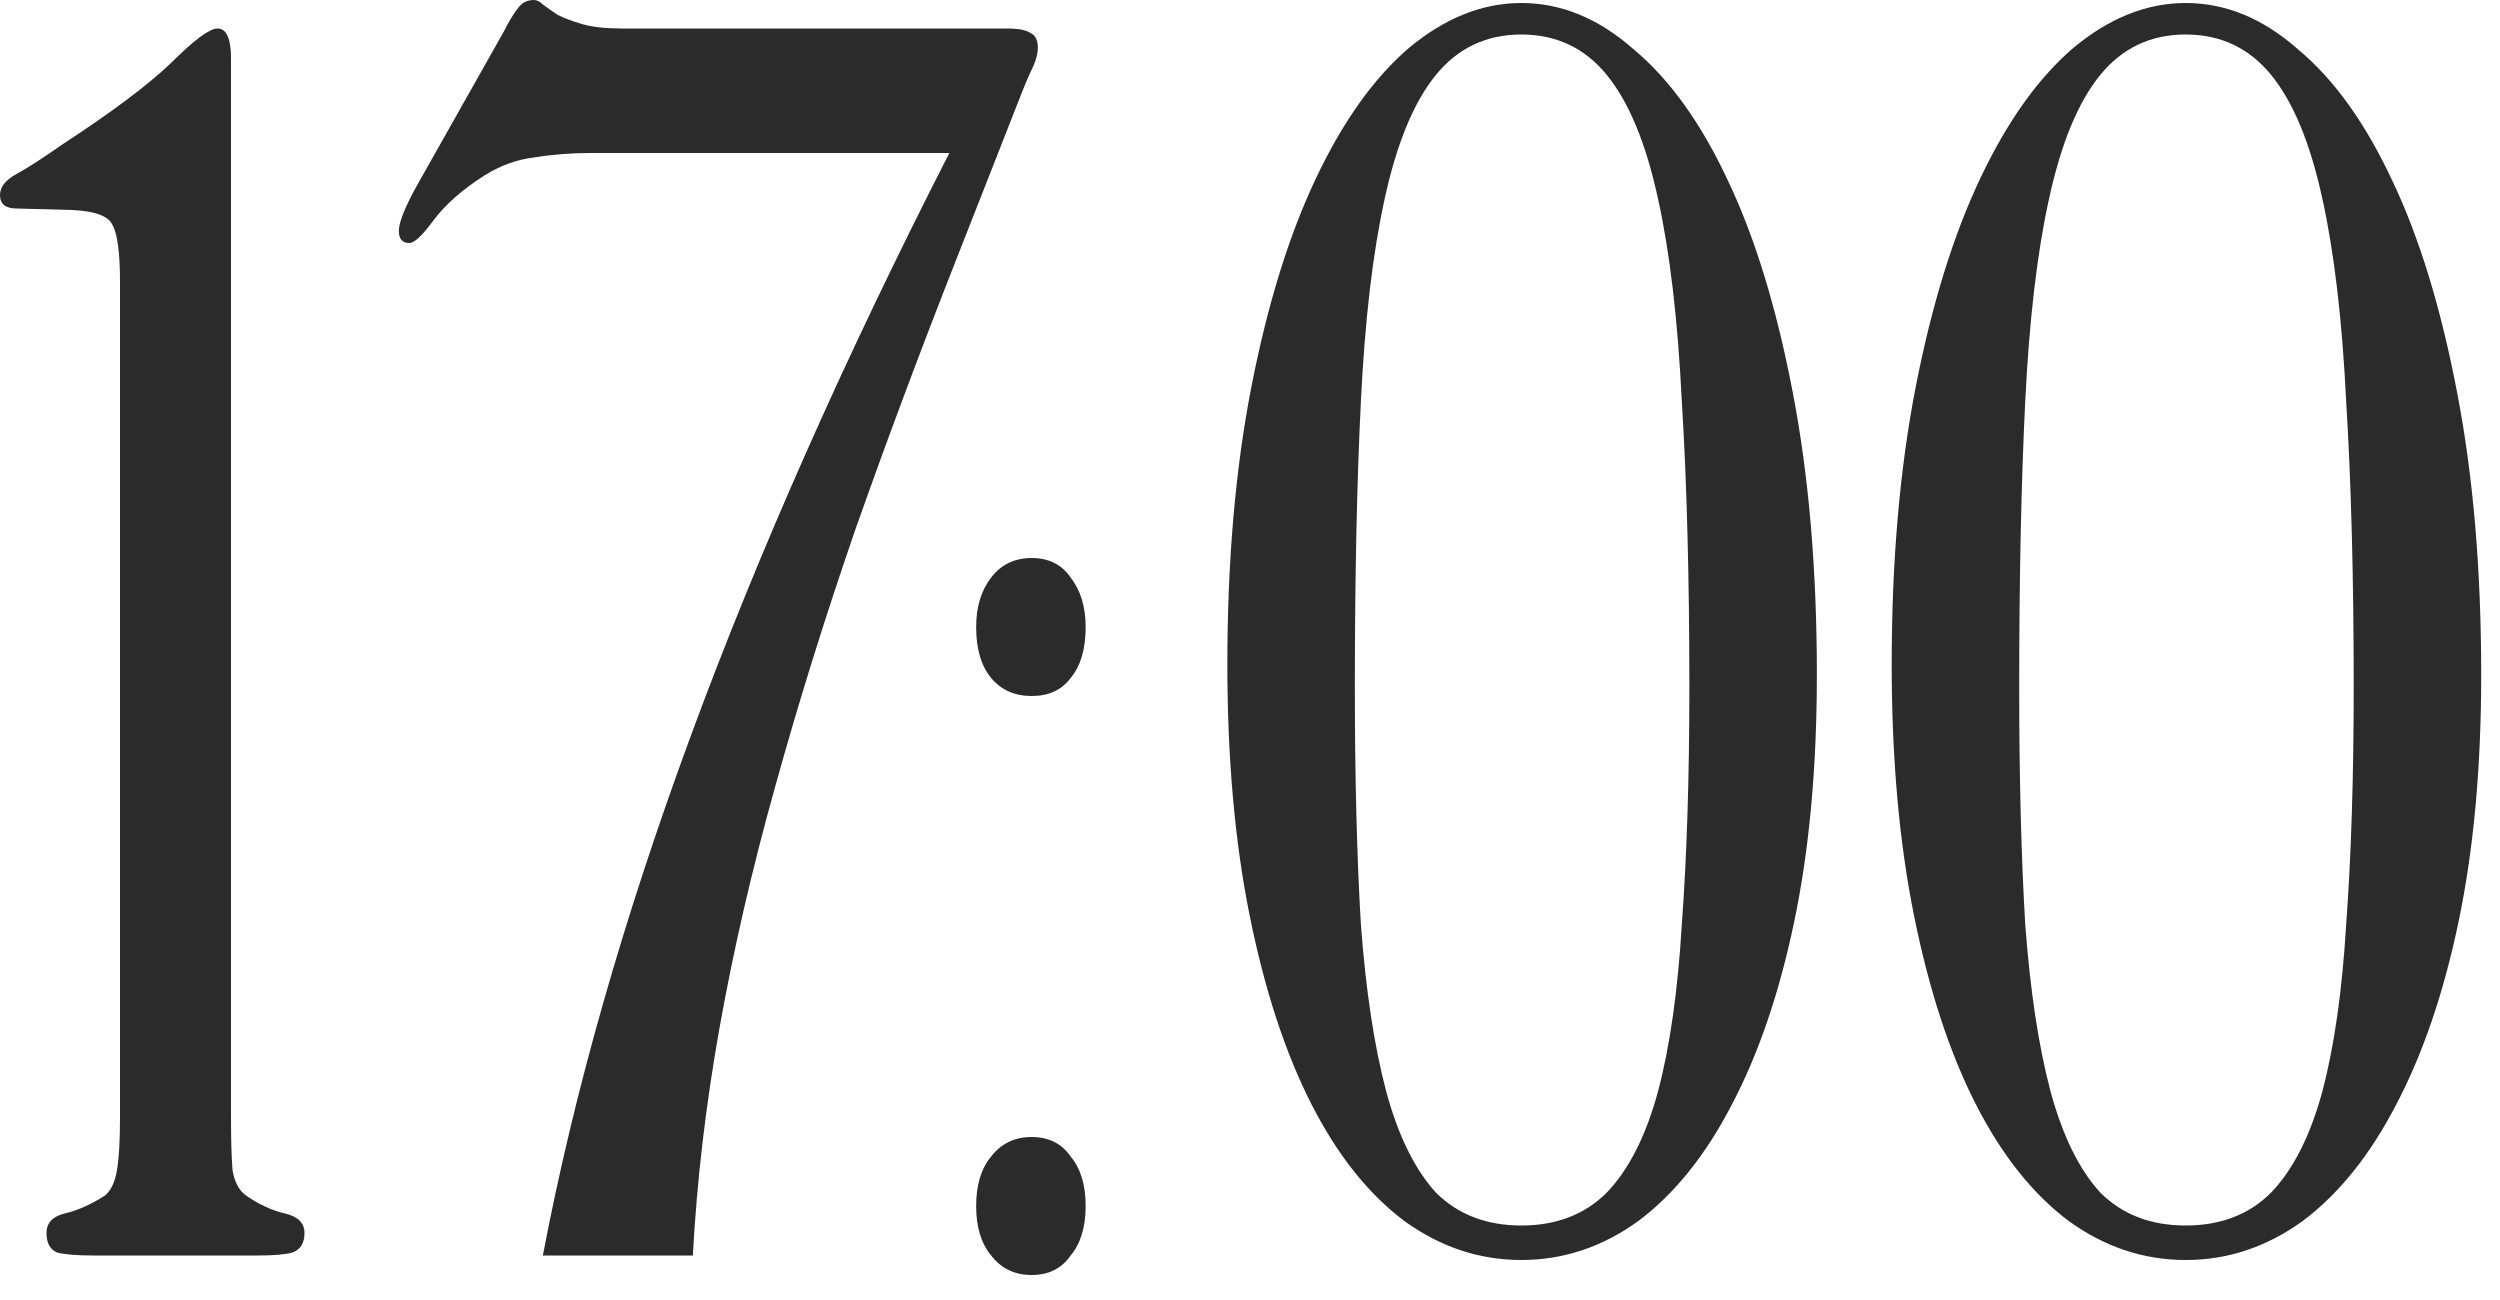<?xml version="1.0" encoding="UTF-8"?> <svg xmlns="http://www.w3.org/2000/svg" width="50" height="26" viewBox="0 0 50 26" fill="none"><path d="M6.09 24.66C6.09 24.86 6.01 24.99 5.85 25.05C5.71 25.09 5.48 25.11 5.16 25.11H1.86C1.54 25.11 1.3 25.09 1.14 25.05C1 24.99 0.93 24.86 0.93 24.66C0.93 24.46 1.05 24.33 1.29 24.27C1.55 24.21 1.82 24.09 2.1 23.91C2.22 23.81 2.3 23.64 2.34 23.4C2.38 23.16 2.4 22.81 2.4 22.35V5.64C2.4 5.06 2.35 4.68 2.25 4.5C2.17 4.32 1.9 4.22 1.44 4.2L0.33 4.17C0.11 4.17 7.83503e-05 4.08 7.83503e-05 3.9C7.83503e-05 3.74 0.11 3.6 0.33 3.48C0.55 3.36 0.86 3.16 1.26 2.88C2.24 2.24 2.96 1.7 3.42 1.26C3.88 0.8 4.19 0.57 4.35 0.57C4.53 0.57 4.62 0.77 4.62 1.17V22.35C4.62 22.79 4.63 23.14 4.65 23.4C4.69 23.64 4.78 23.81 4.92 23.91C5.18 24.09 5.44 24.21 5.7 24.27C5.96 24.33 6.09 24.46 6.09 24.66ZM20.757 0.96C20.757 1.06 20.727 1.18 20.667 1.32C20.607 1.44 20.537 1.6 20.457 1.8L19.137 5.16C18.397 7.04 17.717 8.86 17.097 10.62C16.497 12.36 15.967 14.06 15.507 15.72C15.047 17.36 14.677 18.96 14.397 20.52C14.117 22.08 13.937 23.61 13.857 25.11H10.857C12.097 18.59 14.807 11.24 18.987 3.06H11.817C11.417 3.06 11.037 3.09 10.677 3.15C10.337 3.19 10.007 3.31 9.687 3.51C9.247 3.79 8.907 4.09 8.667 4.41C8.447 4.71 8.287 4.86 8.187 4.86C8.047 4.86 7.977 4.78 7.977 4.62C7.977 4.44 8.107 4.12 8.367 3.66L10.077 0.63C10.177 0.43 10.267 0.28 10.347 0.18C10.427 0.06 10.537 -1.50204e-05 10.677 -1.50204e-05C10.737 -1.50204e-05 10.797 0.03 10.857 0.09C10.937 0.15 11.037 0.22 11.157 0.3C11.277 0.36 11.437 0.42 11.637 0.48C11.837 0.54 12.107 0.57 12.447 0.57H20.127C20.367 0.57 20.527 0.6 20.607 0.66C20.707 0.7 20.757 0.8 20.757 0.96ZM21.713 12.54C21.713 12.98 21.613 13.32 21.413 13.56C21.233 13.8 20.974 13.92 20.634 13.92C20.294 13.92 20.023 13.8 19.823 13.56C19.623 13.32 19.523 12.98 19.523 12.54C19.523 12.14 19.623 11.81 19.823 11.55C20.023 11.29 20.294 11.16 20.634 11.16C20.974 11.16 21.233 11.29 21.413 11.55C21.613 11.81 21.713 12.14 21.713 12.54ZM21.713 24.12C21.713 24.54 21.613 24.87 21.413 25.11C21.233 25.37 20.974 25.5 20.634 25.5C20.294 25.5 20.023 25.37 19.823 25.11C19.623 24.87 19.523 24.54 19.523 24.12C19.523 23.7 19.623 23.37 19.823 23.13C20.023 22.87 20.294 22.74 20.634 22.74C20.974 22.74 21.233 22.87 21.413 23.13C21.613 23.37 21.713 23.7 21.713 24.12ZM36.337 13.5C36.337 15.34 36.187 16.98 35.887 18.42C35.587 19.86 35.167 21.09 34.627 22.11C34.107 23.11 33.487 23.88 32.767 24.42C32.047 24.94 31.267 25.2 30.427 25.2C29.587 25.2 28.807 24.94 28.087 24.42C27.367 23.88 26.747 23.1 26.227 22.08C25.707 21.06 25.297 19.81 24.997 18.33C24.697 16.85 24.547 15.17 24.547 13.29C24.547 11.23 24.707 9.38 25.027 7.74C25.347 6.1 25.777 4.71 26.317 3.57C26.857 2.43 27.477 1.56 28.177 0.96C28.897 0.36 29.647 0.06 30.427 0.06C31.227 0.06 31.977 0.37 32.677 0.99C33.397 1.59 34.027 2.47 34.567 3.63C35.107 4.77 35.537 6.18 35.857 7.86C36.177 9.52 36.337 11.4 36.337 13.5ZM33.787 13.74C33.787 11.56 33.737 9.66 33.637 8.04C33.557 6.4 33.397 5.04 33.157 3.96C32.917 2.86 32.577 2.04 32.137 1.5C31.697 0.96 31.127 0.69 30.427 0.69C29.727 0.69 29.157 0.96 28.717 1.5C28.277 2.04 27.937 2.86 27.697 3.96C27.457 5.04 27.297 6.4 27.217 8.04C27.137 9.66 27.097 11.56 27.097 13.74C27.097 15.54 27.137 17.12 27.217 18.48C27.317 19.82 27.487 20.94 27.727 21.84C27.967 22.72 28.297 23.39 28.717 23.85C29.157 24.29 29.727 24.51 30.427 24.51C31.127 24.51 31.697 24.29 32.137 23.85C32.577 23.39 32.917 22.72 33.157 21.84C33.397 20.94 33.557 19.82 33.637 18.48C33.737 17.12 33.787 15.54 33.787 13.74ZM49.624 13.5C49.624 15.34 49.474 16.98 49.174 18.42C48.874 19.86 48.454 21.09 47.914 22.11C47.394 23.11 46.774 23.88 46.054 24.42C45.334 24.94 44.554 25.2 43.714 25.2C42.874 25.2 42.094 24.94 41.374 24.42C40.654 23.88 40.034 23.1 39.514 22.08C38.994 21.06 38.584 19.81 38.284 18.33C37.984 16.85 37.834 15.17 37.834 13.29C37.834 11.23 37.994 9.38 38.314 7.74C38.634 6.1 39.064 4.71 39.604 3.57C40.144 2.43 40.764 1.56 41.464 0.96C42.184 0.36 42.934 0.06 43.714 0.06C44.514 0.06 45.264 0.37 45.964 0.99C46.684 1.59 47.314 2.47 47.854 3.63C48.394 4.77 48.824 6.18 49.144 7.86C49.464 9.52 49.624 11.4 49.624 13.5ZM47.074 13.74C47.074 11.56 47.024 9.66 46.924 8.04C46.844 6.4 46.684 5.04 46.444 3.96C46.204 2.86 45.864 2.04 45.424 1.5C44.984 0.96 44.414 0.69 43.714 0.69C43.014 0.69 42.444 0.96 42.004 1.5C41.564 2.04 41.224 2.86 40.984 3.96C40.744 5.04 40.584 6.4 40.504 8.04C40.424 9.66 40.384 11.56 40.384 13.74C40.384 15.54 40.424 17.12 40.504 18.48C40.604 19.82 40.774 20.94 41.014 21.84C41.254 22.72 41.584 23.39 42.004 23.85C42.444 24.29 43.014 24.51 43.714 24.51C44.414 24.51 44.984 24.29 45.424 23.85C45.864 23.39 46.204 22.72 46.444 21.84C46.684 20.94 46.844 19.82 46.924 18.48C47.024 17.12 47.074 15.54 47.074 13.74Z" fill="#2B2B2B"></path></svg> 